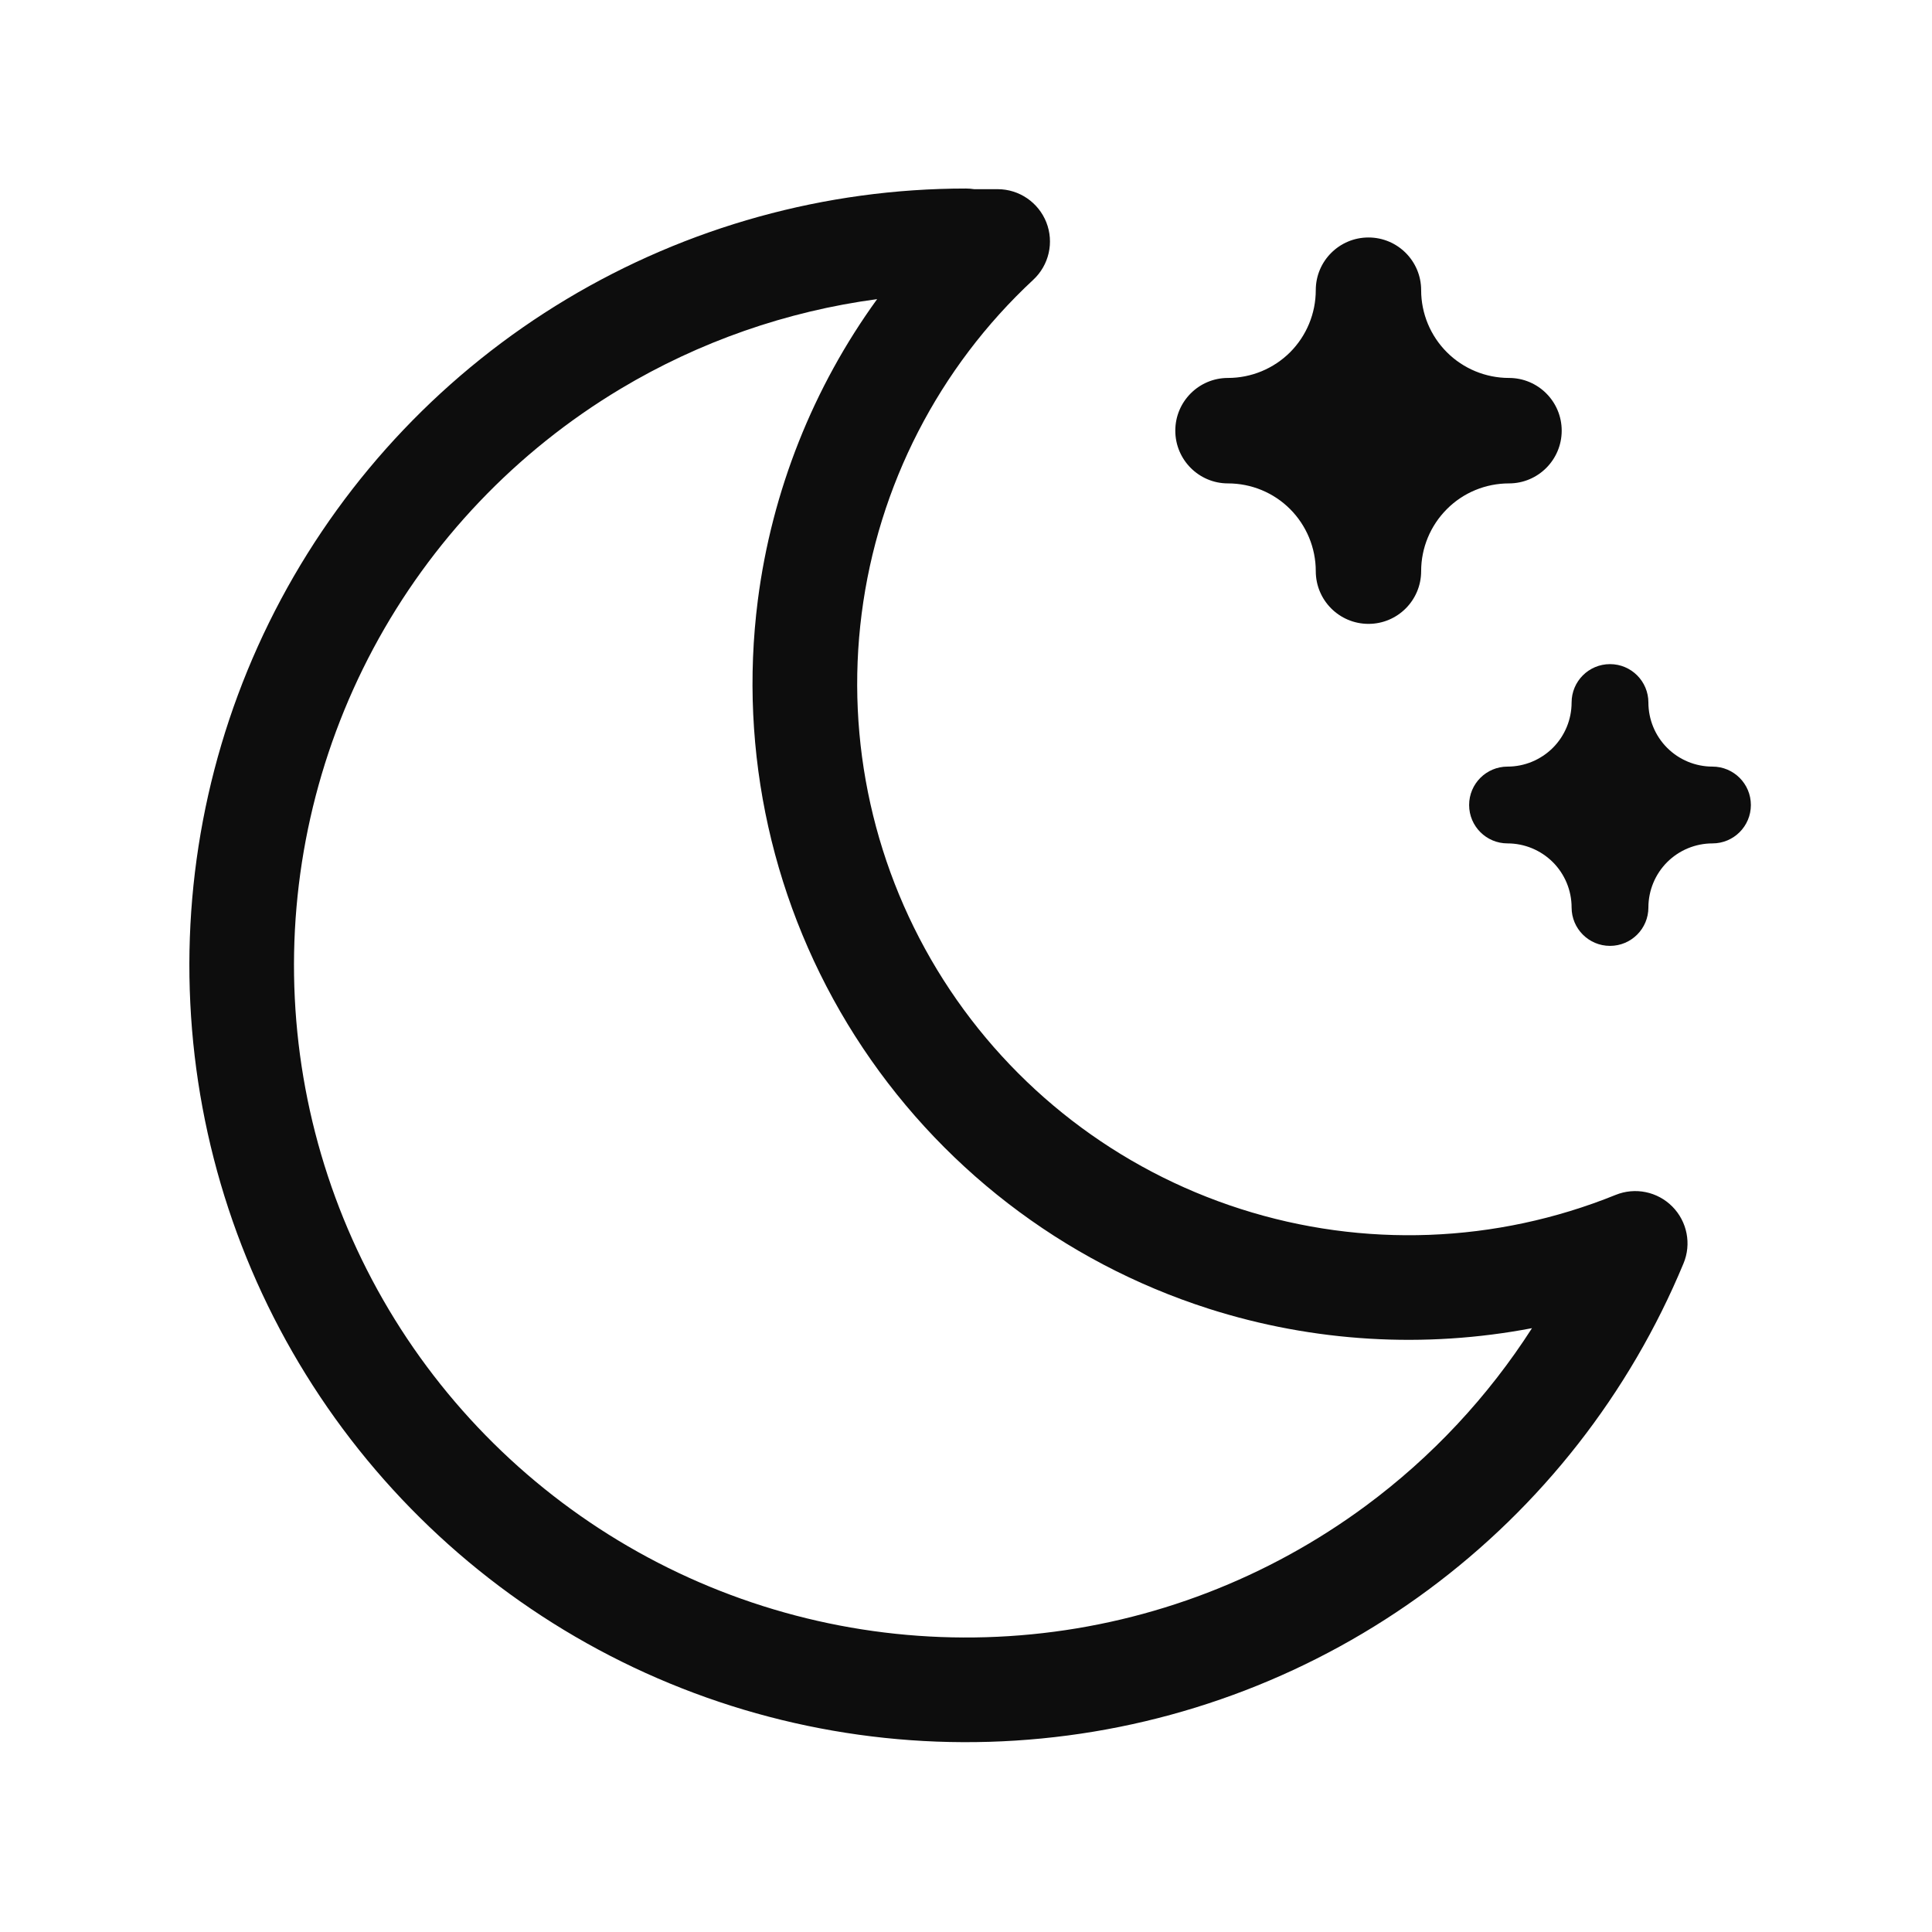 <svg width="24" height="24" viewBox="0 0 24 24" fill="none" xmlns="http://www.w3.org/2000/svg">
<g clip-path="url(#clip0_109_2524)">
<path fill-rule="evenodd" clip-rule="evenodd" d="M10.896 3.716C9.773 3.866 8.688 4.244 7.709 4.83C6.412 5.607 5.351 6.722 4.638 8.055C3.926 9.388 3.588 10.889 3.662 12.399C3.736 13.909 4.218 15.37 5.057 16.628C5.896 17.885 7.061 18.891 8.427 19.538C9.793 20.185 11.309 20.449 12.814 20.302C14.318 20.156 15.754 19.603 16.969 18.704C17.788 18.098 18.486 17.349 19.031 16.499C17.701 16.753 16.32 16.674 15.014 16.257C13.199 15.676 11.645 14.477 10.622 12.87C9.599 11.262 9.172 9.347 9.414 7.456C9.589 6.097 10.102 4.812 10.896 3.716ZM12.102 2.35H12.393C12.66 2.35 12.9 2.514 12.998 2.762C13.096 3.011 13.031 3.294 12.835 3.476C11.662 4.566 10.908 6.033 10.704 7.622C10.5 9.211 10.859 10.82 11.719 12.172C12.579 13.523 13.885 14.53 15.411 15.018C16.936 15.507 18.584 15.445 20.069 14.844C20.312 14.745 20.59 14.802 20.775 14.989C20.959 15.175 21.014 15.454 20.913 15.695C20.243 17.309 19.147 18.71 17.743 19.749C16.339 20.788 14.679 21.427 12.94 21.596C11.201 21.766 9.449 21.461 7.87 20.713C6.292 19.965 4.946 18.802 3.976 17.349C3.006 15.896 2.449 14.208 2.364 12.463C2.278 10.718 2.668 8.983 3.492 7.442C4.316 5.902 5.542 4.613 7.04 3.715C8.539 2.817 10.253 2.342 12 2.342C12.034 2.342 12.068 2.345 12.102 2.35ZM17.654 3.604C17.654 3.243 17.361 2.95 17 2.95C16.638 2.95 16.345 3.243 16.345 3.604C16.345 3.894 16.23 4.171 16.026 4.376C15.821 4.58 15.544 4.695 15.254 4.695C14.893 4.695 14.6 4.988 14.6 5.35C14.6 5.711 14.893 6.005 15.254 6.005C15.544 6.005 15.821 6.119 16.026 6.324C16.23 6.529 16.345 6.806 16.345 7.095C16.345 7.457 16.638 7.75 17 7.75C17.361 7.75 17.654 7.457 17.654 7.095C17.654 6.806 17.769 6.529 17.974 6.324C18.178 6.119 18.456 6.005 18.745 6.005C19.107 6.005 19.4 5.711 19.4 5.35C19.4 4.988 19.107 4.695 18.745 4.695C18.456 4.695 18.178 4.58 17.974 4.376C17.769 4.171 17.654 3.894 17.654 3.604ZM20 8.25C20.264 8.25 20.477 8.464 20.477 8.727C20.477 8.938 20.561 9.141 20.71 9.29C20.859 9.439 21.062 9.523 21.273 9.523C21.536 9.523 21.75 9.736 21.75 10C21.75 10.264 21.536 10.477 21.273 10.477C21.062 10.477 20.859 10.561 20.71 10.71C20.561 10.859 20.477 11.062 20.477 11.273C20.477 11.536 20.264 11.75 20 11.75C19.736 11.75 19.523 11.536 19.523 11.273C19.523 11.062 19.439 10.859 19.29 10.71C19.14 10.561 18.938 10.477 18.727 10.477C18.464 10.477 18.25 10.264 18.25 10C18.25 9.736 18.464 9.523 18.727 9.523C18.938 9.523 19.14 9.439 19.29 9.29C19.439 9.141 19.523 8.938 19.523 8.727C19.523 8.464 19.736 8.25 20 8.25Z" fill="#0D0D0D"/>
</g>
<defs>
<clipPath id="clip0_109_2524">
<rect width="24" height="24" fill="white"/>
</clipPath>
</defs>
</svg>

